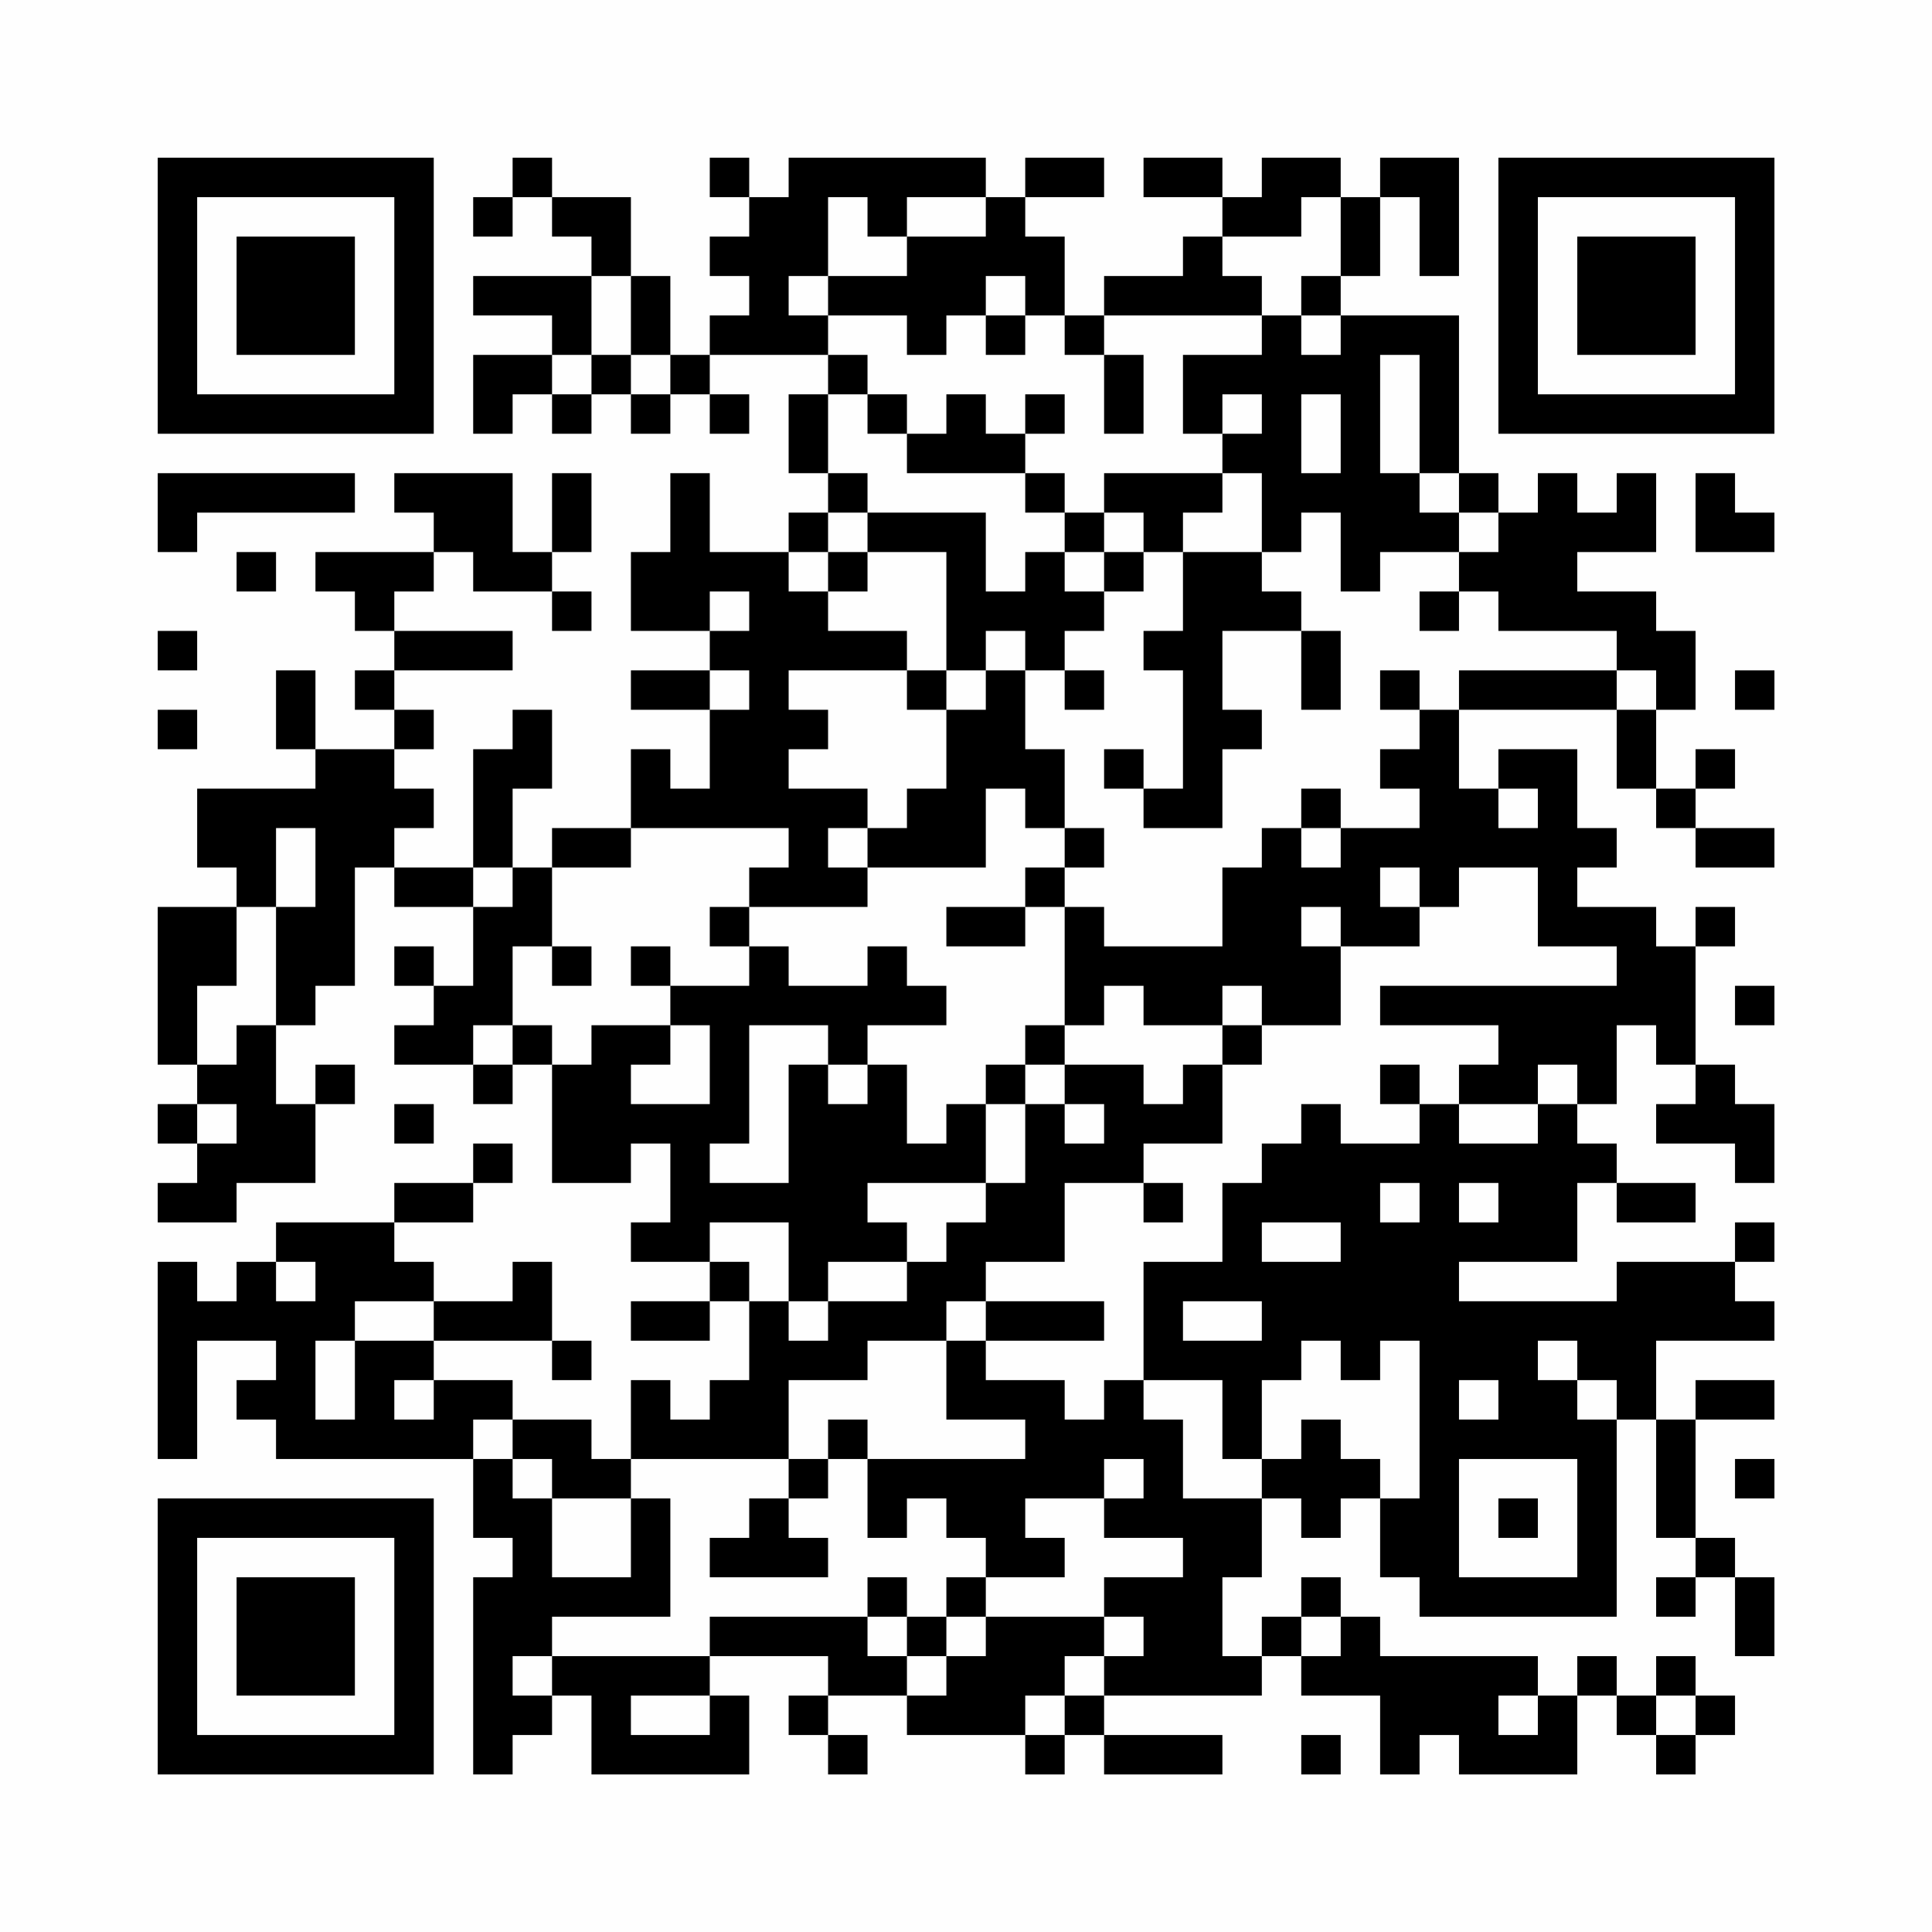 <?xml version="1.0" encoding="UTF-8"?>
<svg xmlns="http://www.w3.org/2000/svg" version="1.1" width="200" height="200" viewBox="0 0 200 200"><rect x="0" y="0" width="200" height="200" fill="#fefefe"/><g transform="scale(4.082)"><g transform="translate(4,4)"><path fill-rule="evenodd" d="M9 0L9 1L8 1L8 2L9 2L9 1L10 1L10 2L11 2L11 3L8 3L8 4L10 4L10 5L8 5L8 7L9 7L9 6L10 6L10 7L11 7L11 6L12 6L12 7L13 7L13 6L14 6L14 7L15 7L15 6L14 6L14 5L17 5L17 6L16 6L16 8L17 8L17 9L16 9L16 10L14 10L14 8L13 8L13 10L12 10L12 12L14 12L14 13L12 13L12 14L14 14L14 16L13 16L13 15L12 15L12 17L10 17L10 18L9 18L9 16L10 16L10 14L9 14L9 15L8 15L8 18L6 18L6 17L7 17L7 16L6 16L6 15L7 15L7 14L6 14L6 13L9 13L9 12L6 12L6 11L7 11L7 10L8 10L8 11L10 11L10 12L11 12L11 11L10 11L10 10L11 10L11 8L10 8L10 10L9 10L9 8L6 8L6 9L7 9L7 10L4 10L4 11L5 11L5 12L6 12L6 13L5 13L5 14L6 14L6 15L4 15L4 13L3 13L3 15L4 15L4 16L1 16L1 18L2 18L2 19L0 19L0 23L1 23L1 24L0 24L0 25L1 25L1 26L0 26L0 27L2 27L2 26L4 26L4 24L5 24L5 23L4 23L4 24L3 24L3 22L4 22L4 21L5 21L5 18L6 18L6 19L8 19L8 21L7 21L7 20L6 20L6 21L7 21L7 22L6 22L6 23L8 23L8 24L9 24L9 23L10 23L10 26L12 26L12 25L13 25L13 27L12 27L12 28L14 28L14 29L12 29L12 30L14 30L14 29L15 29L15 31L14 31L14 32L13 32L13 31L12 31L12 33L11 33L11 32L9 32L9 31L7 31L7 30L10 30L10 31L11 31L11 30L10 30L10 28L9 28L9 29L7 29L7 28L6 28L6 27L8 27L8 26L9 26L9 25L8 25L8 26L6 26L6 27L3 27L3 28L2 28L2 29L1 29L1 28L0 28L0 33L1 33L1 30L3 30L3 31L2 31L2 32L3 32L3 33L8 33L8 35L9 35L9 36L8 36L8 41L9 41L9 40L10 40L10 39L11 39L11 41L15 41L15 39L14 39L14 38L17 38L17 39L16 39L16 40L17 40L17 41L18 41L18 40L17 40L17 39L19 39L19 40L22 40L22 41L23 41L23 40L24 40L24 41L27 41L27 40L24 40L24 39L28 39L28 38L29 38L29 39L31 39L31 41L32 41L32 40L33 40L33 41L36 41L36 39L37 39L37 40L38 40L38 41L39 41L39 40L40 40L40 39L39 39L39 38L38 38L38 39L37 39L37 38L36 38L36 39L35 39L35 38L31 38L31 37L30 37L30 36L29 36L29 37L28 37L28 38L27 38L27 36L28 36L28 34L29 34L29 35L30 35L30 34L31 34L31 36L32 36L32 37L37 37L37 32L38 32L38 35L39 35L39 36L38 36L38 37L39 37L39 36L40 36L40 38L41 38L41 36L40 36L40 35L39 35L39 32L41 32L41 31L39 31L39 32L38 32L38 30L41 30L41 29L40 29L40 28L41 28L41 27L40 27L40 28L37 28L37 29L33 29L33 28L36 28L36 26L37 26L37 27L39 27L39 26L37 26L37 25L36 25L36 24L37 24L37 22L38 22L38 23L39 23L39 24L38 24L38 25L40 25L40 26L41 26L41 24L40 24L40 23L39 23L39 20L40 20L40 19L39 19L39 20L38 20L38 19L36 19L36 18L37 18L37 17L36 17L36 15L34 15L34 16L33 16L33 14L37 14L37 16L38 16L38 17L39 17L39 18L41 18L41 17L39 17L39 16L40 16L40 15L39 15L39 16L38 16L38 14L39 14L39 12L38 12L38 11L36 11L36 10L38 10L38 8L37 8L37 9L36 9L36 8L35 8L35 9L34 9L34 8L33 8L33 4L30 4L30 3L31 3L31 1L32 1L32 3L33 3L33 0L31 0L31 1L30 1L30 0L28 0L28 1L27 1L27 0L25 0L25 1L27 1L27 2L26 2L26 3L24 3L24 4L23 4L23 2L22 2L22 1L24 1L24 0L22 0L22 1L21 1L21 0L16 0L16 1L15 1L15 0L14 0L14 1L15 1L15 2L14 2L14 3L15 3L15 4L14 4L14 5L13 5L13 3L12 3L12 1L10 1L10 0ZM17 1L17 3L16 3L16 4L17 4L17 5L18 5L18 6L17 6L17 8L18 8L18 9L17 9L17 10L16 10L16 11L17 11L17 12L19 12L19 13L16 13L16 14L17 14L17 15L16 15L16 16L18 16L18 17L17 17L17 18L18 18L18 19L15 19L15 18L16 18L16 17L12 17L12 18L10 18L10 20L9 20L9 22L8 22L8 23L9 23L9 22L10 22L10 23L11 23L11 22L13 22L13 23L12 23L12 24L14 24L14 22L13 22L13 21L15 21L15 20L16 20L16 21L18 21L18 20L19 20L19 21L20 21L20 22L18 22L18 23L17 23L17 22L15 22L15 25L14 25L14 26L16 26L16 23L17 23L17 24L18 24L18 23L19 23L19 25L20 25L20 24L21 24L21 26L18 26L18 27L19 27L19 28L17 28L17 29L16 29L16 27L14 27L14 28L15 28L15 29L16 29L16 30L17 30L17 29L19 29L19 28L20 28L20 27L21 27L21 26L22 26L22 24L23 24L23 25L24 25L24 24L23 24L23 23L25 23L25 24L26 24L26 23L27 23L27 25L25 25L25 26L23 26L23 28L21 28L21 29L20 29L20 30L18 30L18 31L16 31L16 33L12 33L12 34L10 34L10 33L9 33L9 32L8 32L8 33L9 33L9 34L10 34L10 36L12 36L12 34L13 34L13 37L10 37L10 38L9 38L9 39L10 39L10 38L14 38L14 37L18 37L18 38L19 38L19 39L20 39L20 38L21 38L21 37L24 37L24 38L23 38L23 39L22 39L22 40L23 40L23 39L24 39L24 38L25 38L25 37L24 37L24 36L26 36L26 35L24 35L24 34L25 34L25 33L24 33L24 34L22 34L22 35L23 35L23 36L21 36L21 35L20 35L20 34L19 34L19 35L18 35L18 33L22 33L22 32L20 32L20 30L21 30L21 31L23 31L23 32L24 32L24 31L25 31L25 32L26 32L26 34L28 34L28 33L29 33L29 32L30 32L30 33L31 33L31 34L32 34L32 30L31 30L31 31L30 31L30 30L29 30L29 31L28 31L28 33L27 33L27 31L25 31L25 28L27 28L27 26L28 26L28 25L29 25L29 24L30 24L30 25L32 25L32 24L33 24L33 25L35 25L35 24L36 24L36 23L35 23L35 24L33 24L33 23L34 23L34 22L31 22L31 21L37 21L37 20L35 20L35 18L33 18L33 19L32 19L32 18L31 18L31 19L32 19L32 20L30 20L30 19L29 19L29 20L30 20L30 22L28 22L28 21L27 21L27 22L25 22L25 21L24 21L24 22L23 22L23 19L24 19L24 20L27 20L27 18L28 18L28 17L29 17L29 18L30 18L30 17L32 17L32 16L31 16L31 15L32 15L32 14L33 14L33 13L37 13L37 14L38 14L38 13L37 13L37 12L34 12L34 11L33 11L33 10L34 10L34 9L33 9L33 8L32 8L32 5L31 5L31 8L32 8L32 9L33 9L33 10L31 10L31 11L30 11L30 9L29 9L29 10L28 10L28 8L27 8L27 7L28 7L28 6L27 6L27 7L26 7L26 5L28 5L28 4L29 4L29 5L30 5L30 4L29 4L29 3L30 3L30 1L29 1L29 2L27 2L27 3L28 3L28 4L24 4L24 5L23 5L23 4L22 4L22 3L21 3L21 4L20 4L20 5L19 5L19 4L17 4L17 3L19 3L19 2L21 2L21 1L19 1L19 2L18 2L18 1ZM11 3L11 5L10 5L10 6L11 6L11 5L12 5L12 6L13 6L13 5L12 5L12 3ZM21 4L21 5L22 5L22 4ZM24 5L24 7L25 7L25 5ZM18 6L18 7L19 7L19 8L22 8L22 9L23 9L23 10L22 10L22 11L21 11L21 9L18 9L18 10L17 10L17 11L18 11L18 10L20 10L20 13L19 13L19 14L20 14L20 16L19 16L19 17L18 17L18 18L21 18L21 16L22 16L22 17L23 17L23 18L22 18L22 19L20 19L20 20L22 20L22 19L23 19L23 18L24 18L24 17L23 17L23 15L22 15L22 13L23 13L23 14L24 14L24 13L23 13L23 12L24 12L24 11L25 11L25 10L26 10L26 12L25 12L25 13L26 13L26 16L25 16L25 15L24 15L24 16L25 16L25 17L27 17L27 15L28 15L28 14L27 14L27 12L29 12L29 14L30 14L30 12L29 12L29 11L28 11L28 10L26 10L26 9L27 9L27 8L24 8L24 9L23 9L23 8L22 8L22 7L23 7L23 6L22 6L22 7L21 7L21 6L20 6L20 7L19 7L19 6ZM29 6L29 8L30 8L30 6ZM0 8L0 10L1 10L1 9L5 9L5 8ZM39 8L39 10L41 10L41 9L40 9L40 8ZM24 9L24 10L23 10L23 11L24 11L24 10L25 10L25 9ZM2 10L2 11L3 11L3 10ZM14 11L14 12L15 12L15 11ZM32 11L32 12L33 12L33 11ZM0 12L0 13L1 13L1 12ZM21 12L21 13L20 13L20 14L21 14L21 13L22 13L22 12ZM14 13L14 14L15 14L15 13ZM31 13L31 14L32 14L32 13ZM40 13L40 14L41 14L41 13ZM0 14L0 15L1 15L1 14ZM29 16L29 17L30 17L30 16ZM34 16L34 17L35 17L35 16ZM3 17L3 19L2 19L2 21L1 21L1 23L2 23L2 22L3 22L3 19L4 19L4 17ZM8 18L8 19L9 19L9 18ZM14 19L14 20L15 20L15 19ZM10 20L10 21L11 21L11 20ZM12 20L12 21L13 21L13 20ZM40 21L40 22L41 22L41 21ZM22 22L22 23L21 23L21 24L22 24L22 23L23 23L23 22ZM27 22L27 23L28 23L28 22ZM31 23L31 24L32 24L32 23ZM1 24L1 25L2 25L2 24ZM6 24L6 25L7 25L7 24ZM25 26L25 27L26 27L26 26ZM31 26L31 27L32 27L32 26ZM33 26L33 27L34 27L34 26ZM28 27L28 28L30 28L30 27ZM3 28L3 29L4 29L4 28ZM5 29L5 30L4 30L4 32L5 32L5 30L7 30L7 29ZM21 29L21 30L24 30L24 29ZM26 29L26 30L28 30L28 29ZM35 30L35 31L36 31L36 32L37 32L37 31L36 31L36 30ZM6 31L6 32L7 32L7 31ZM33 31L33 32L34 32L34 31ZM17 32L17 33L16 33L16 34L15 34L15 35L14 35L14 36L17 36L17 35L16 35L16 34L17 34L17 33L18 33L18 32ZM33 33L33 36L36 36L36 33ZM40 33L40 34L41 34L41 33ZM34 34L34 35L35 35L35 34ZM18 36L18 37L19 37L19 38L20 38L20 37L21 37L21 36L20 36L20 37L19 37L19 36ZM29 37L29 38L30 38L30 37ZM12 39L12 40L14 40L14 39ZM34 39L34 40L35 40L35 39ZM38 39L38 40L39 40L39 39ZM29 40L29 41L30 41L30 40ZM0 0L0 7L7 7L7 0ZM1 1L1 6L6 6L6 1ZM2 2L2 5L5 5L5 2ZM34 0L34 7L41 7L41 0ZM35 1L35 6L40 6L40 1ZM36 2L36 5L39 5L39 2ZM0 34L0 41L7 41L7 34ZM1 35L1 40L6 40L6 35ZM2 36L2 39L5 39L5 36Z" fill="#000000"/></g></g></svg>
